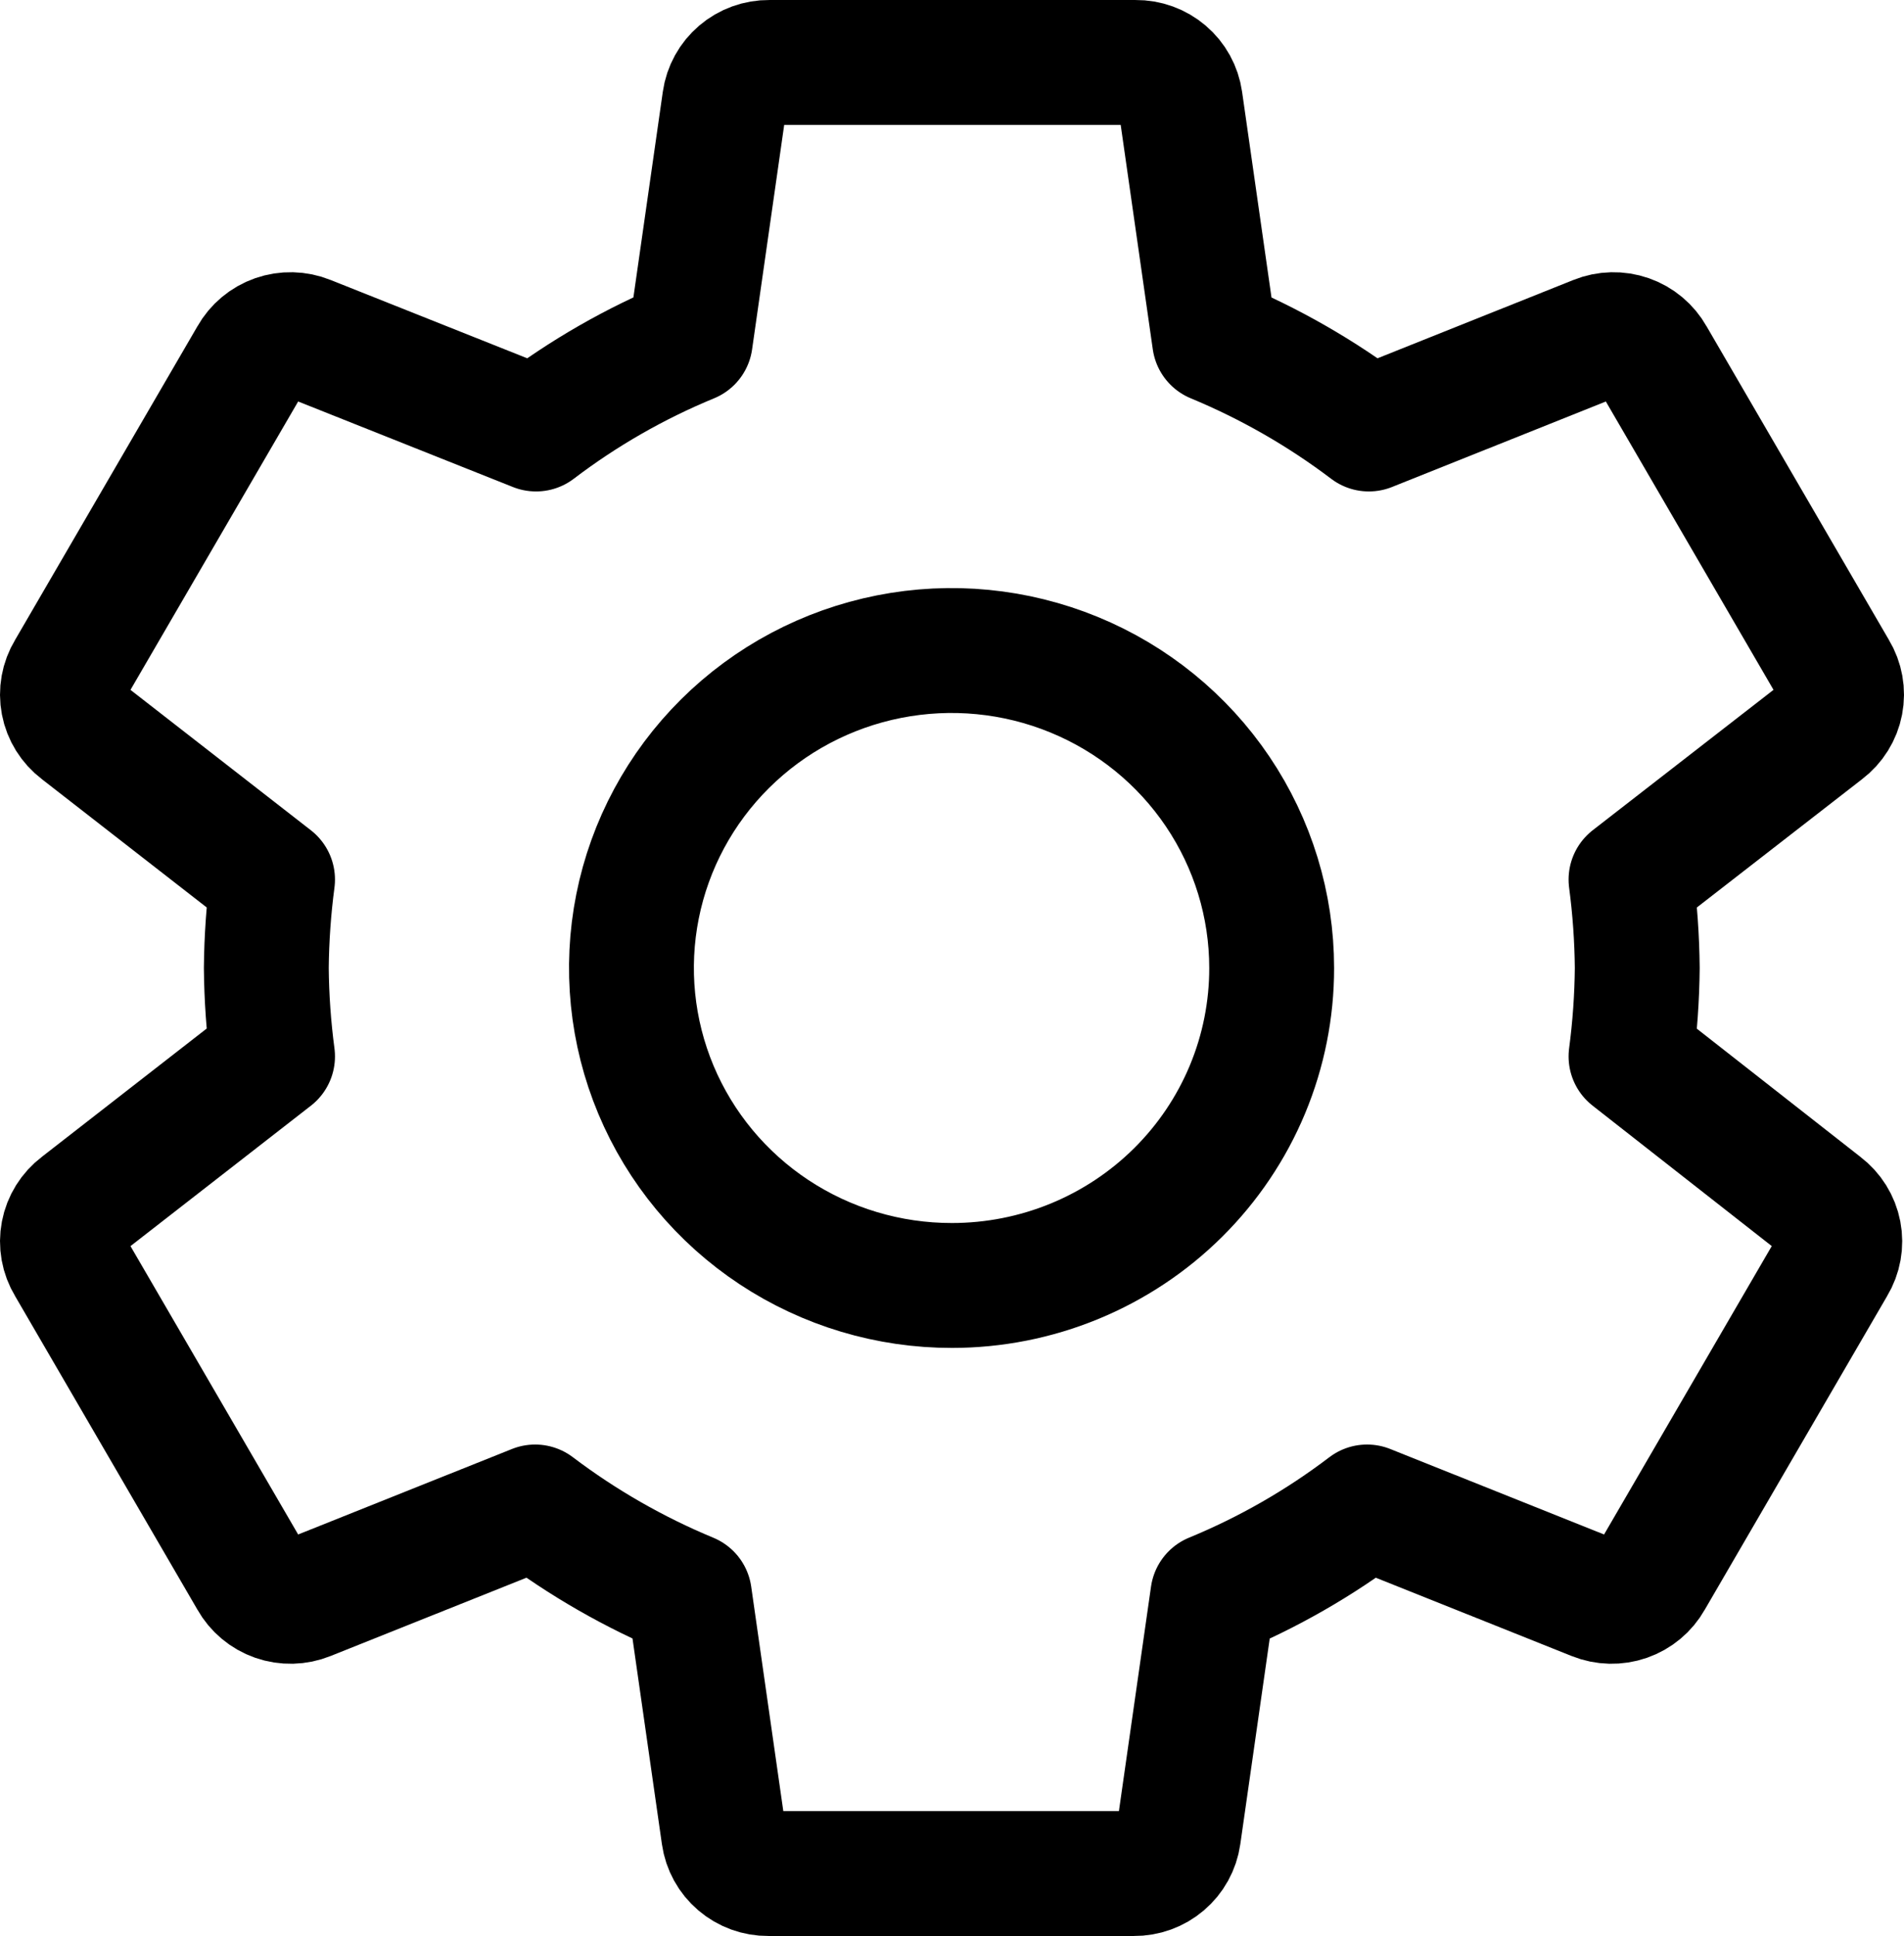 <?xml version="1.0" encoding="UTF-8"?> <svg xmlns="http://www.w3.org/2000/svg" width="122" height="124" viewBox="0 0 122 124" fill="none"><path d="M104.508 67.664C104.757 65.786 104.89 63.894 104.908 62C104.89 60.106 104.757 58.214 104.508 56.336L116.877 46.735C117.436 46.312 117.818 45.7 117.949 45.016C118.081 44.331 117.954 43.623 117.592 43.025L105.879 22.89C105.54 22.286 104.989 21.826 104.332 21.596C103.674 21.367 102.954 21.384 102.308 21.644L87.71 27.478C84.673 25.179 81.351 23.276 77.826 21.814L75.626 6.436C75.529 5.755 75.186 5.133 74.66 4.685C74.135 4.237 73.463 3.993 72.77 4H49.288C48.594 3.993 47.922 4.237 47.397 4.685C46.871 5.133 46.528 5.755 46.431 6.436L44.231 21.814C40.702 23.267 37.379 25.171 34.347 27.478L19.692 21.644C19.046 21.384 18.326 21.367 17.668 21.596C17.011 21.826 16.46 22.286 16.121 22.89L4.409 43.025C4.046 43.623 3.919 44.331 4.051 45.016C4.182 45.7 4.564 46.312 5.123 46.735L17.464 56.336C17.216 58.214 17.082 60.106 17.064 62C17.081 63.894 17.215 65.786 17.464 67.664L5.123 77.265C4.564 77.688 4.182 78.3 4.051 78.984C3.919 79.669 4.046 80.377 4.409 80.975L16.121 101.11C16.46 101.714 17.011 102.174 17.668 102.404C18.326 102.633 19.046 102.616 19.692 102.356L34.29 96.522C37.327 98.821 40.649 100.724 44.174 102.186L46.374 117.564C46.471 118.245 46.814 118.867 47.34 119.315C47.865 119.763 48.537 120.007 49.23 120H72.655C73.349 120.007 74.021 119.763 74.546 119.315C75.072 118.867 75.415 118.245 75.512 117.564L77.712 102.186C81.241 100.733 84.564 98.829 87.596 96.522L102.194 102.356C102.84 102.616 103.56 102.633 104.217 102.404C104.875 102.174 105.425 101.714 105.765 101.11L117.477 80.975C117.839 80.377 117.967 79.669 117.835 78.984C117.703 78.3 117.322 77.688 116.763 77.265L104.508 67.664ZM61 82.334C56.942 82.34 52.974 81.152 49.597 78.921C46.22 76.69 43.587 73.516 42.03 69.801C40.473 66.086 40.063 61.997 40.851 58.05C41.639 54.104 43.59 50.478 46.458 47.632C49.325 44.785 52.98 42.846 56.959 42.059C60.939 41.272 65.064 41.673 68.814 43.211C72.564 44.749 75.769 47.356 78.024 50.7C80.279 54.045 81.483 57.977 81.483 62C81.486 64.669 80.959 67.312 79.932 69.779C78.904 72.246 77.396 74.488 75.493 76.377C73.591 78.265 71.332 79.763 68.845 80.786C66.358 81.808 63.692 82.334 61 82.334Z" stroke="black" stroke-width="8" stroke-linecap="round" stroke-linejoin="round"></path></svg> 
